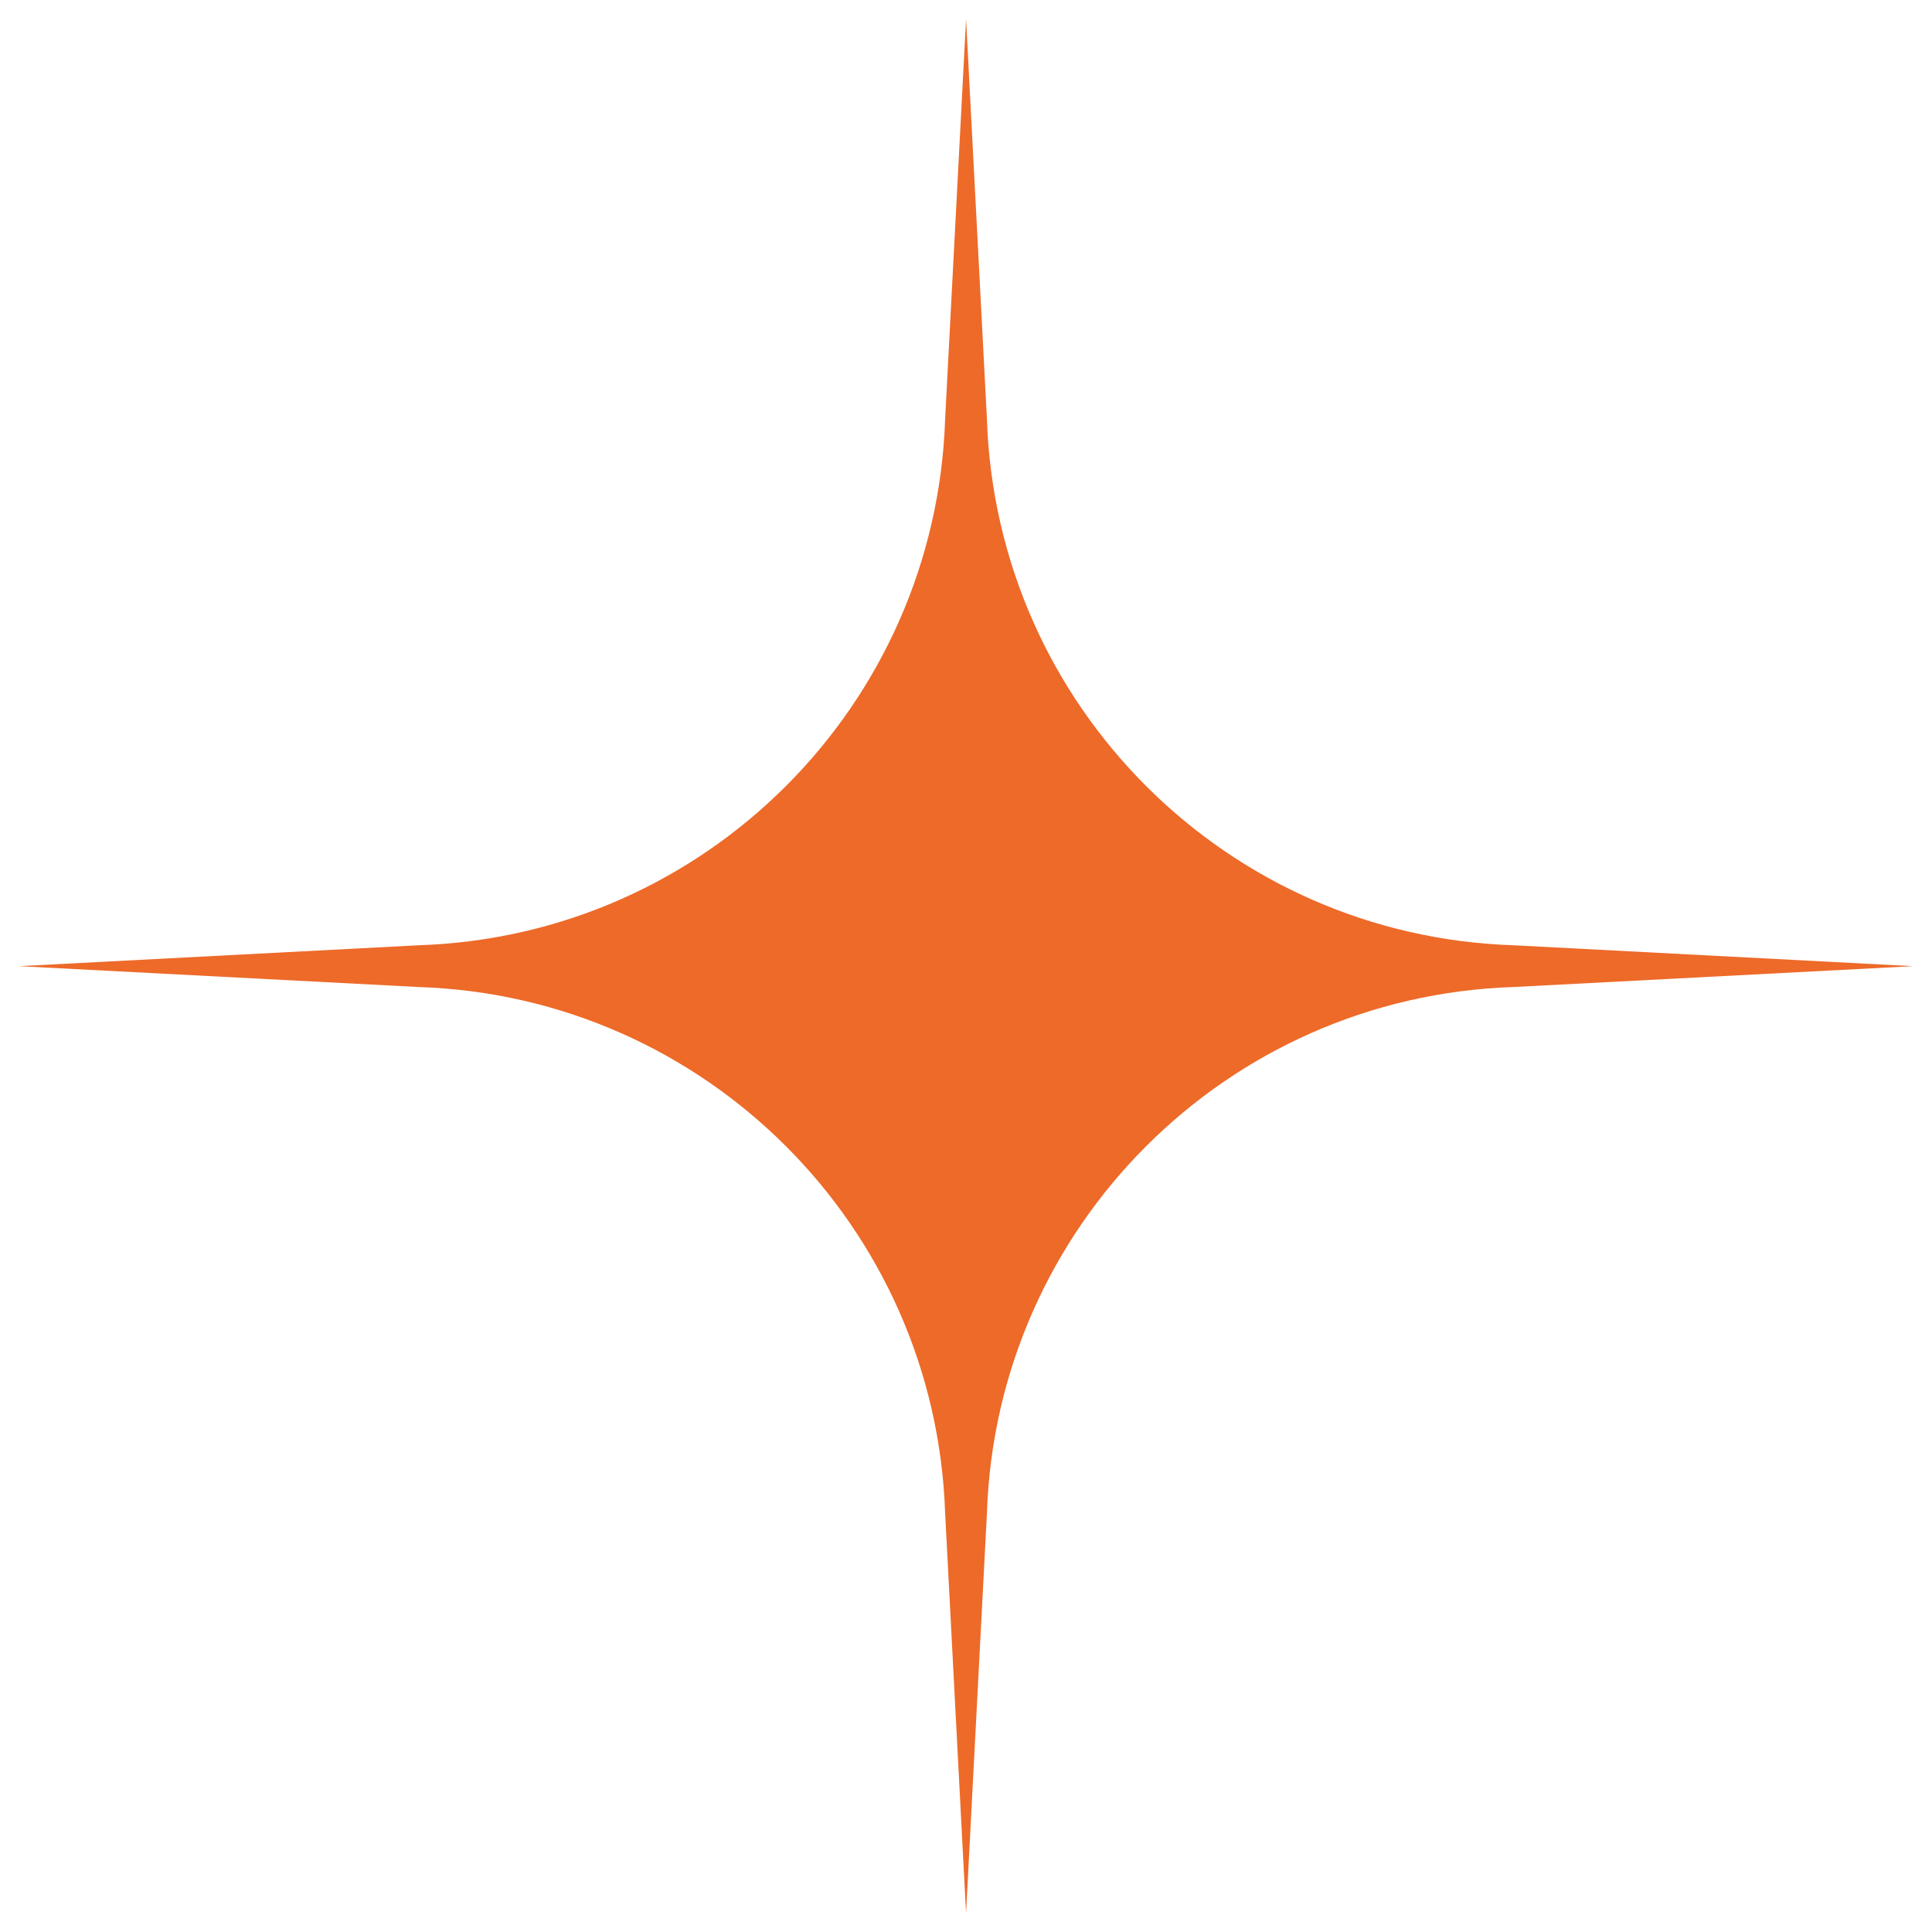 <?xml version="1.0" encoding="UTF-8"?> <svg xmlns="http://www.w3.org/2000/svg" width="34" height="34" viewBox="0 0 34 34" fill="none"><path d="M26.633 17.37C21.586 17.535 17.533 21.588 17.368 26.635L17.001 33.669L16.633 26.635C16.468 21.588 12.415 17.535 7.368 17.37L0.334 17.003L7.368 16.635C12.415 16.47 16.468 12.417 16.633 7.37L17.001 0.336L17.368 7.37C17.533 12.417 21.586 16.47 26.633 16.635L33.667 17.003L26.633 17.37Z" fill="#ED6A29"></path></svg> 